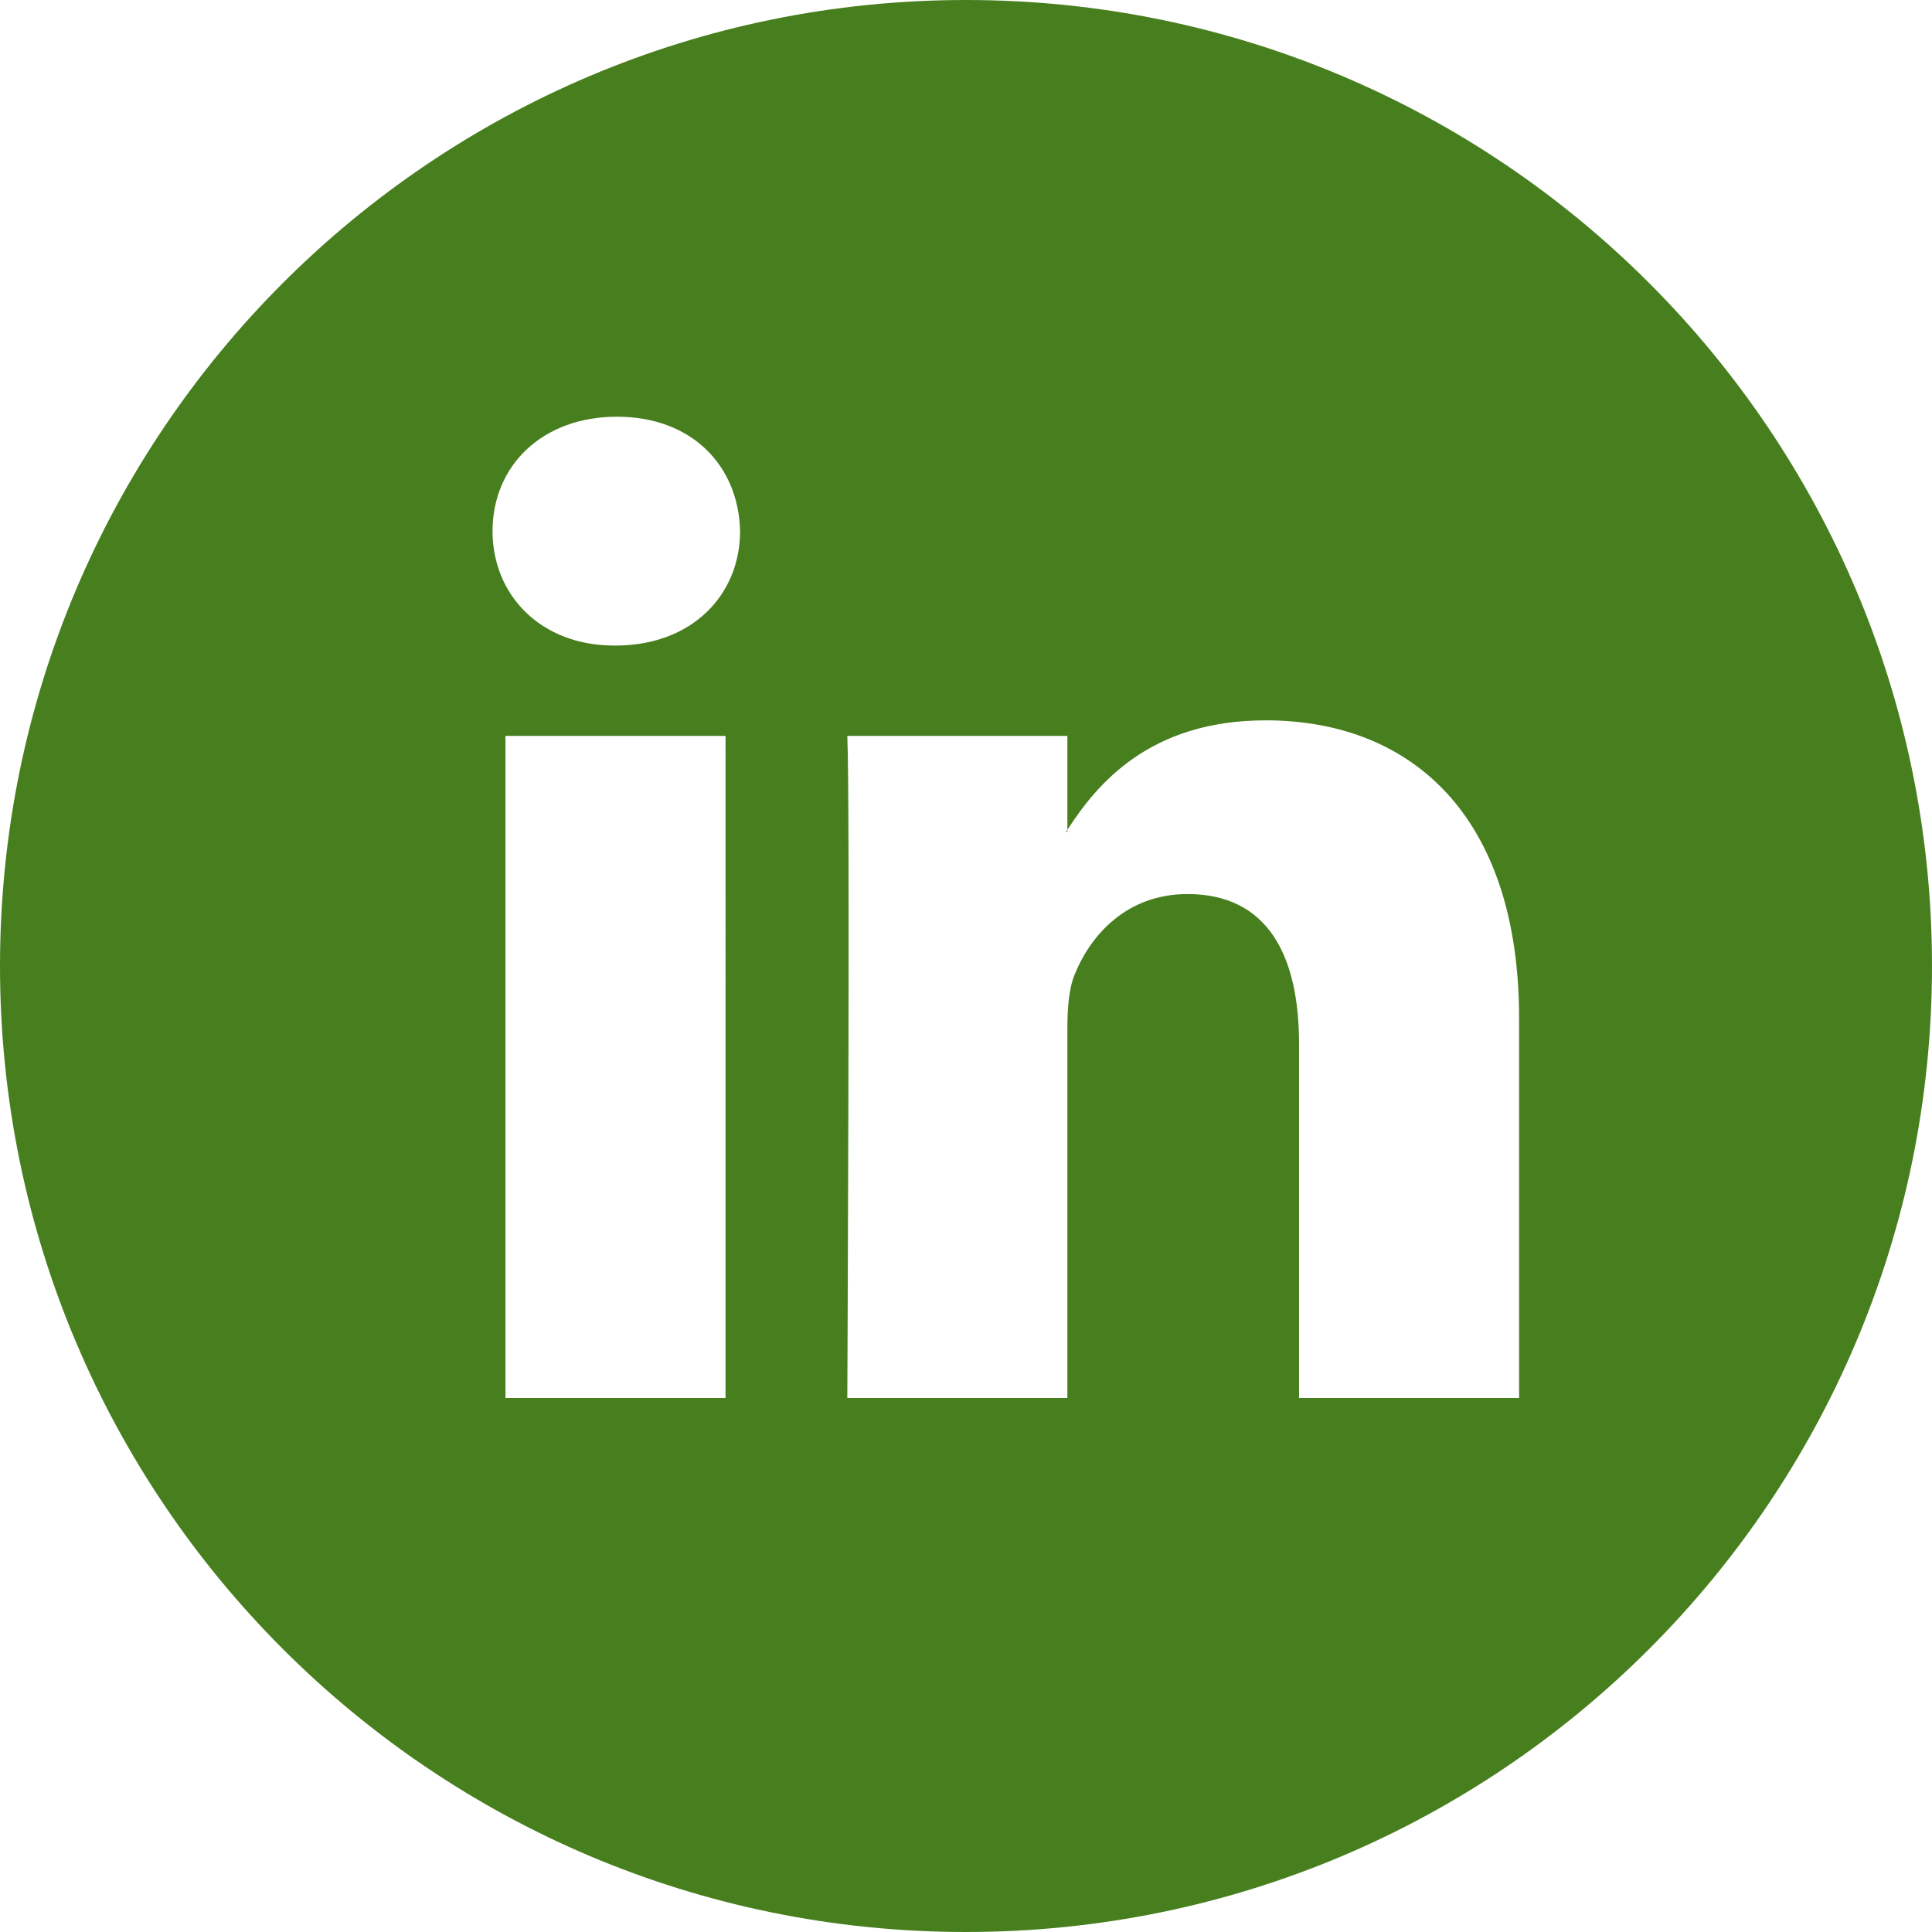 <svg xmlns="http://www.w3.org/2000/svg" width="46" height="46" fill="none"><path fill="#487F1E" d="M23 0c12.703 0 23 10.298 23 23 0 12.703-10.297 23-23 23S0 35.703 0 23C0 10.298 10.297 0 23 0ZM12.035 33.286h5.24V17.522h-5.24v15.764Zm18.102-16.135c-2.782 0-4.027 1.532-4.723 2.606v-2.235h-5.24c.07 1.48 0 15.764 0 15.764h5.24v-8.803c0-.472.034-.943.173-1.279.379-.942 1.241-1.917 2.688-1.917 1.897 0 2.655 1.447 2.655 3.566v8.433h5.239v-9.04c0-4.842-2.584-7.094-6.032-7.095Zm-4.723 2.657h-.034c.01-.017.023-.034.034-.051v.05ZM14.69 9.922c-1.792 0-2.963 1.177-2.963 2.724 0 1.512 1.137 2.724 2.895 2.724h.034c1.827 0 2.965-1.212 2.965-2.724-.034-1.547-1.138-2.724-2.93-2.724Z"/></svg>